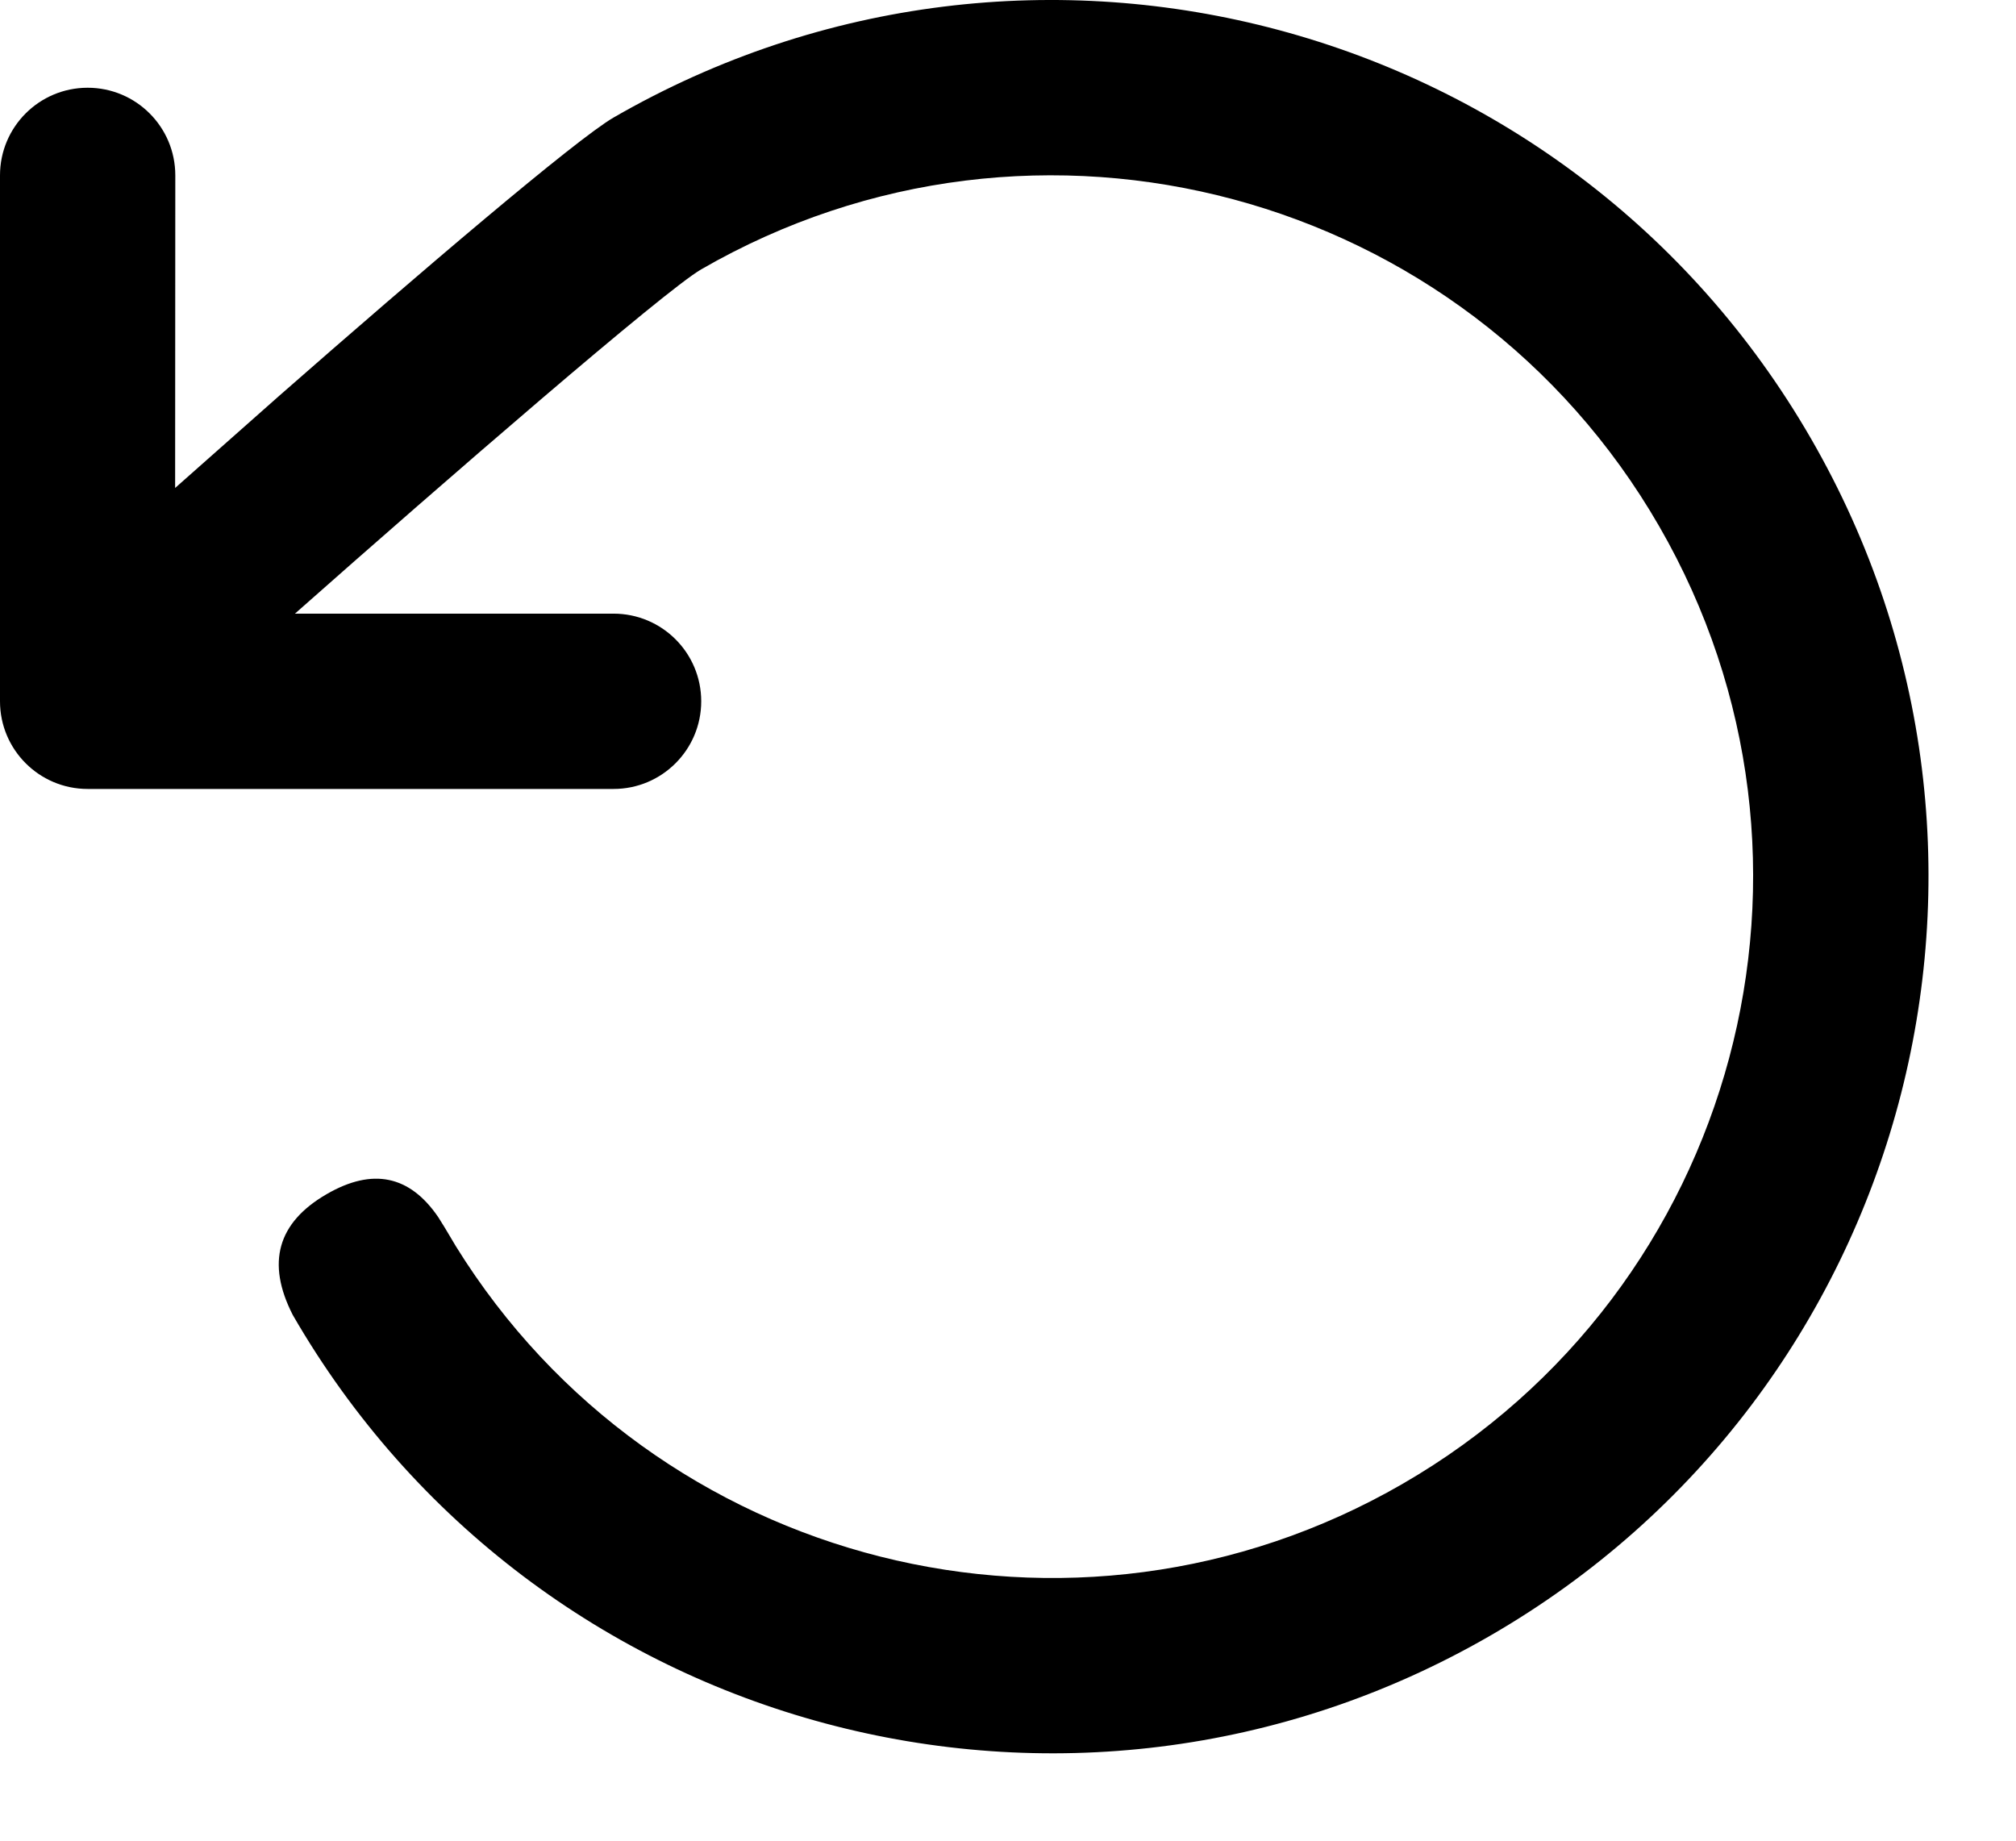 <?xml version="1.0" encoding="UTF-8"?>
<svg width="23px" height="21px" viewBox="0 0 23 21" version="1.1" xmlns="http://www.w3.org/2000/svg" xmlns:xlink="http://www.w3.org/1999/xlink">
    <!-- Generator: Sketch 59.1 (86144) - https://sketch.com -->
    <title>icon/rewind</title>
    <desc>Created with Sketch.</desc>
    <g id="icon/rewind" stroke="none" stroke-width="1" fill="none" fill-rule="evenodd">
        <path d="M20.66,5.002 C23.422,9.785 21.783,15.9 17,18.662 C12.217,21.423 6.101,19.785 3.34,15.002 C3.036,14.407 3.166,13.948 3.728,13.623 C4.25,13.321 4.674,13.409 4.999,13.885 L5.072,14.002 L5.202,14.22 C7.469,17.877 12.247,19.097 16,16.93 C19.826,14.721 21.137,9.828 18.928,6.002 C16.719,2.175 11.826,0.864 8,3.073 C7.582,3.315 5.091,5.473 3.365,7.001 L7,7.001 C7.552,7.001 8,7.448 8,8.001 C8,8.553 7.552,9.001 7,9.001 L1,9.001 C0.448,9.001 0,8.553 0,8.001 L0,2.001 C0,1.448 0.448,1.001 1,1.001 C1.552,1.001 2,1.448 2,2.001 L1.998,5.567 L3.185,4.516 C4.786,3.112 6.569,1.591 7,1.341 C11.783,-1.42 17.899,0.219 20.66,5.002 Z" fill="#000000" fill-rule="nonzero"></path>
    </g>
</svg>